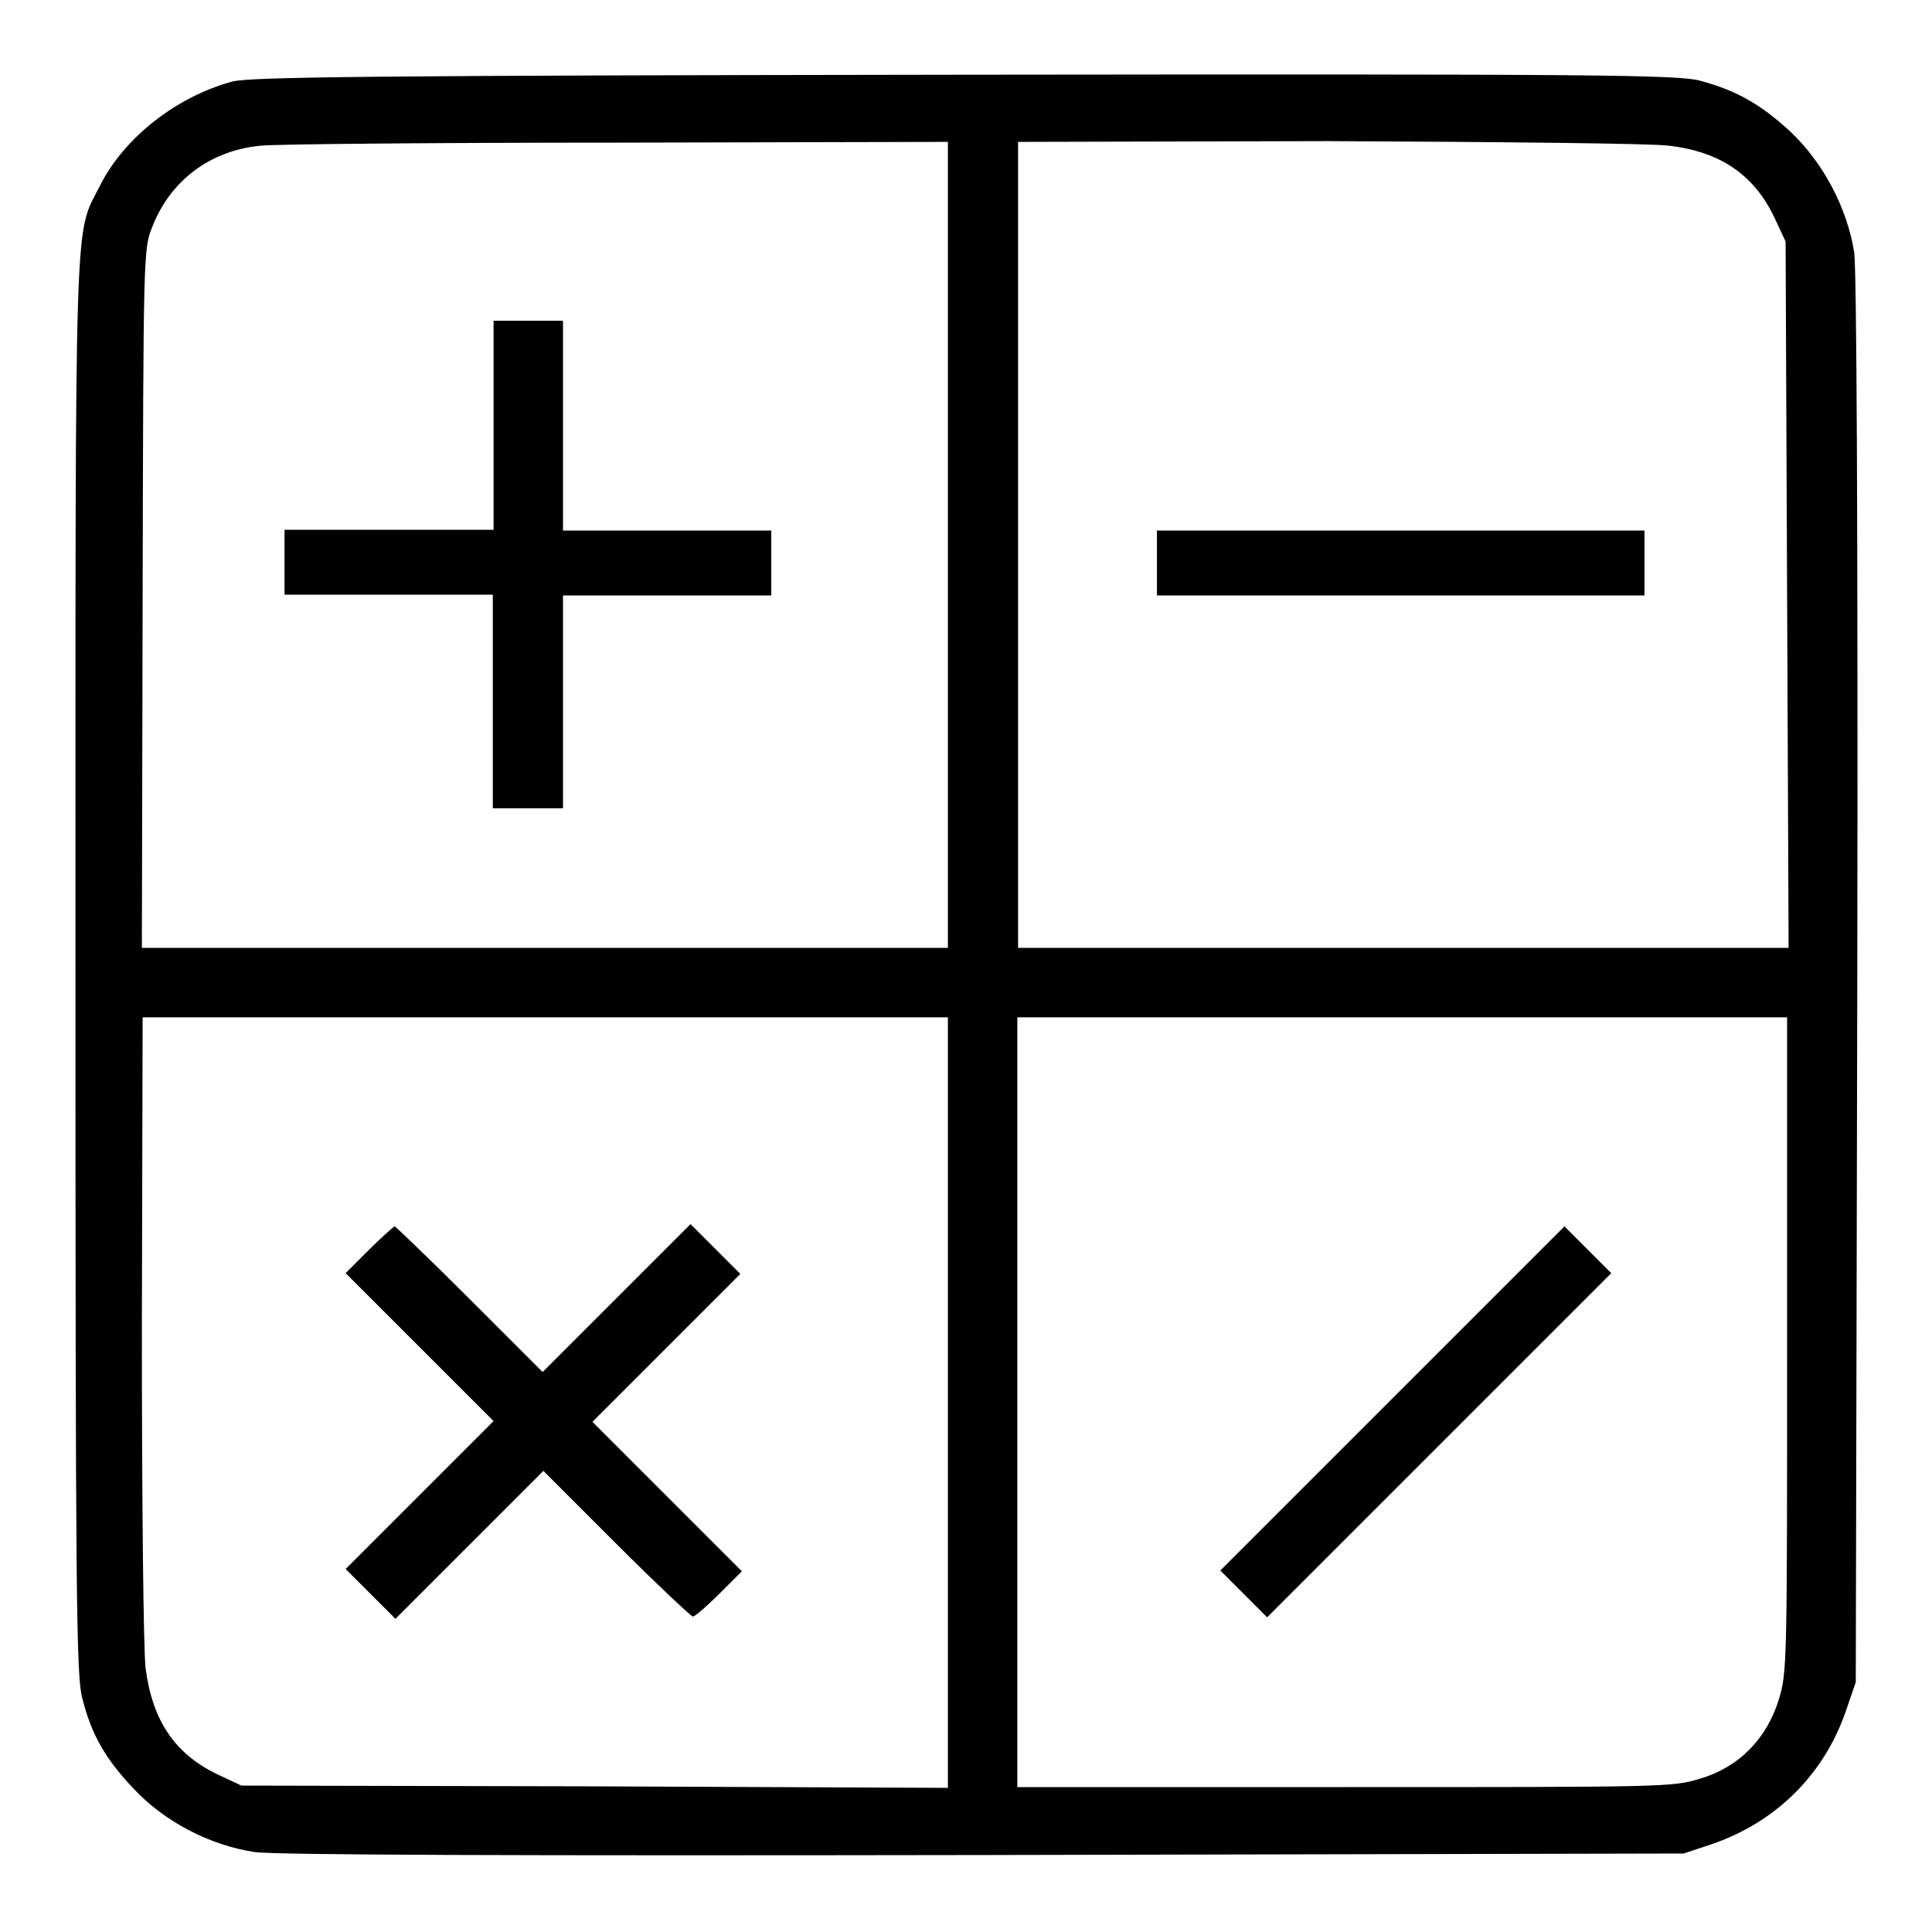 <?xml version="1.0" encoding="utf-8"?>
<!-- Svg Vector Icons : http://www.onlinewebfonts.com/icon -->
<!DOCTYPE svg PUBLIC "-//W3C//DTD SVG 1.1//EN" "http://www.w3.org/Graphics/SVG/1.1/DTD/svg11.dtd">
<svg version="1.1" xmlns="http://www.w3.org/2000/svg" xmlns:xlink="http://www.w3.org/1999/xlink" x="0px" y="0px" viewBox="0 0 256 256" enable-background="new 0 0 256 256" xml:space="preserve">
<g><g><g><path fill="#000000" d="M30.8,10.8c-7.4,2-14.3,7.4-17.5,13.7c-3.5,7-3.3,0.3-3.3,103.4c0,83.6,0.1,94.2,0.9,97.1c1.2,4.8,3,8,6.8,12c4.1,4.4,10.1,7.5,16,8.4c2.5,0.4,34.5,0.5,96.6,0.4l92.8-0.2l3.6-1.2c8.6-2.9,15.1-9.3,18-18l1.2-3.5l0.2-92.8c0.1-62.1-0.1-94-0.4-96.6c-0.9-5.8-4-11.8-8.4-16c-4-3.7-7.2-5.5-12-6.8c-2.9-0.8-13.5-0.9-97.4-0.8C48.6,10,33.2,10.2,30.8,10.8z M125.6,72.2v53.4H72.2H18.8l0.1-46.3C19,33.2,19,33,20.2,30c2.4-6.1,7.7-10.1,14.4-10.7c1.8-0.2,23.1-0.4,47.2-0.4l43.8-0.1V72.2z M221.1,19.3c6.9,0.8,11.4,3.9,14.1,9.7l1.4,3l0.2,46.8l0.2,46.8h-51.1h-51V72.2V18.8l41.1-0.1C198.5,18.8,218.8,19,221.1,19.3z M125.6,185.8v51.1l-46.8-0.2L32,236.6l-3-1.4c-5.8-2.7-8.8-7.2-9.7-14.1c-0.3-2.2-0.5-22.5-0.5-45.2l0.1-41.1h53.3h53.4V185.8z M236.8,178.2c0,42.4,0,43.4-1.1,47c-1.6,5.2-5.3,9-10.5,10.5c-3.6,1.1-4.6,1.1-47,1.1h-43.4v-51v-51h51h51V178.2z"/><path fill="#000000" d="M65.4,56.4v13.8H51.5H37.7v4.3v4.3h13.8h13.8V93v14.1H70h4.6V93V78.9h13.8h13.8v-4.3v-4.3H88.4H74.6V56.4V42.5H70h-4.6V56.4z"/><path fill="#000000" d="M153.3,74.6v4.3h32.3h32.3v-4.3v-4.3h-32.3h-32.3V74.6z"/><path fill="#000000" d="M48.9,165.6l-3.1,3.1l9.8,9.8l9.8,9.8l-9.8,9.8l-9.8,9.8l3.3,3.3l3.3,3.3l9.8-9.8l9.8-9.8l9.7,9.7c5.3,5.3,9.9,9.6,10.1,9.6c0.3,0,1.9-1.4,3.5-3l3-3l-9.9-9.9l-9.9-9.9l9.8-9.8l9.8-9.8l-3.3-3.3l-3.3-3.3l-9.8,9.8l-9.8,9.8l-9.7-9.7c-5.3-5.3-9.8-9.6-9.9-9.6C52.2,162.5,50.6,163.9,48.9,165.6z"/><path fill="#000000" d="M184.5,185.3l-22.8,22.8l3.1,3.1l3.1,3.1l22.8-22.8l22.8-22.8l-3.1-3.1l-3.1-3.1L184.5,185.3z"/></g></g></g>
</svg>